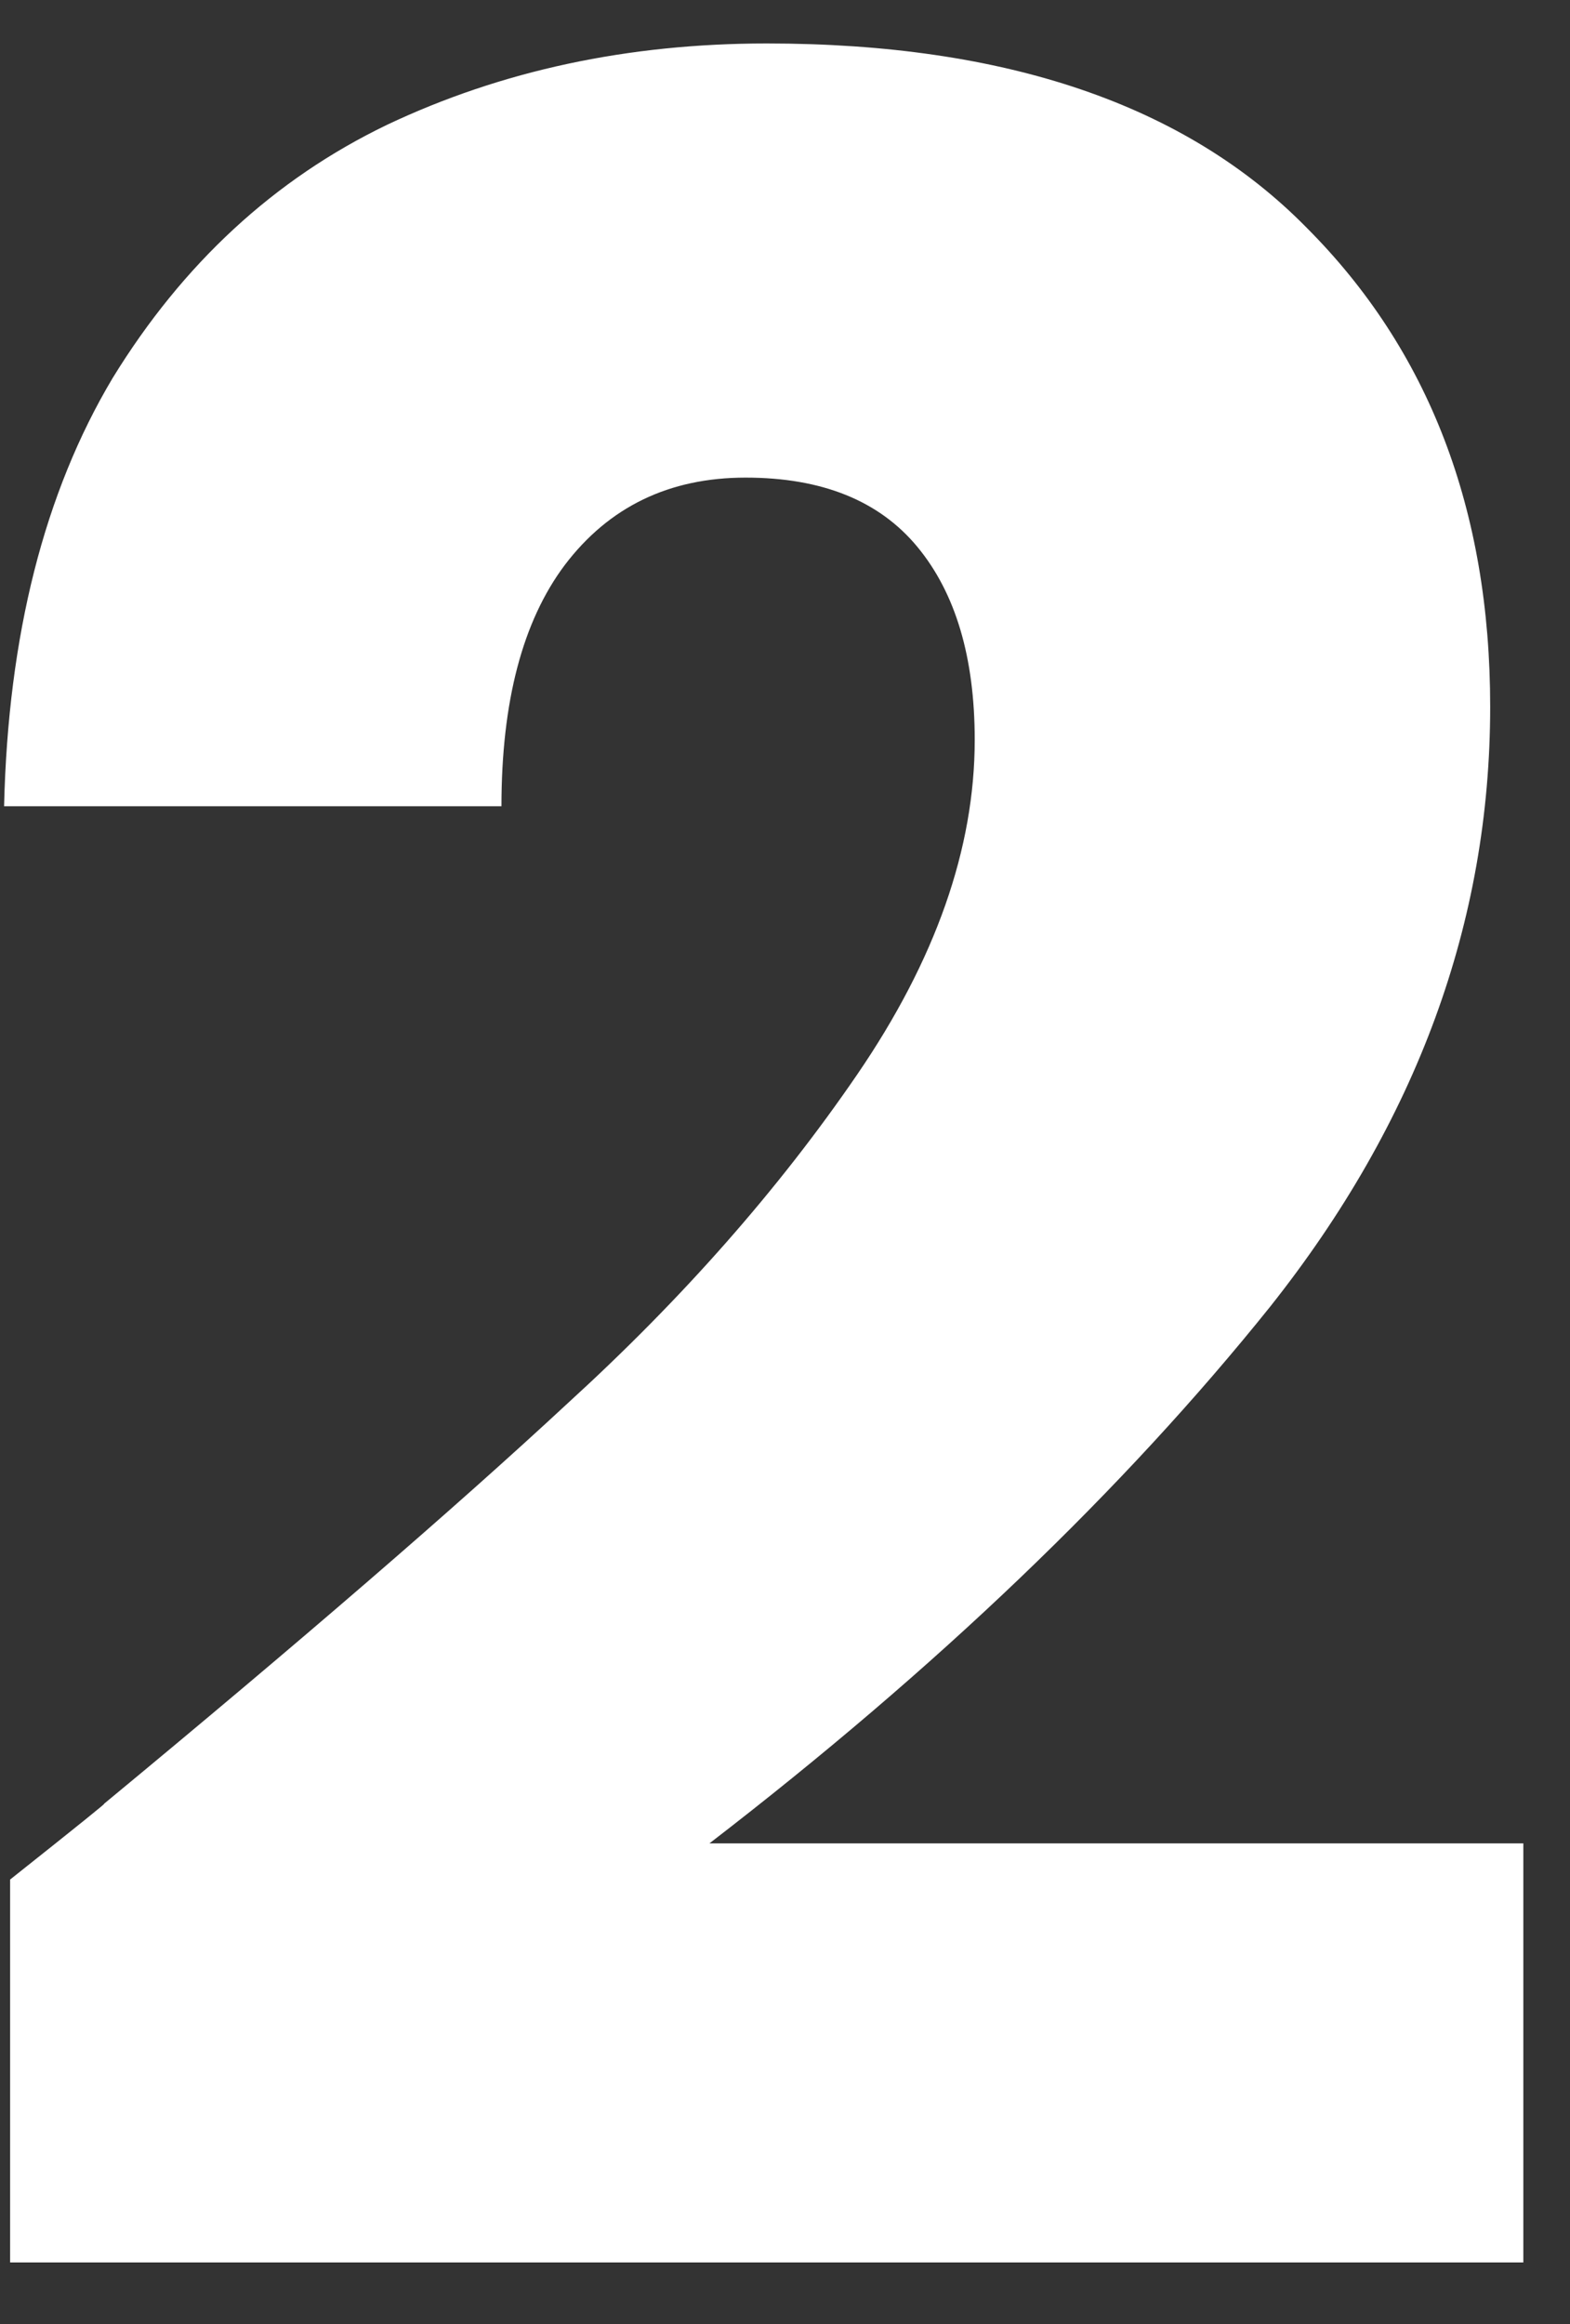 <svg width="25" height="37" viewBox="0 0 25 37" fill="none" xmlns="http://www.w3.org/2000/svg">
<rect x="0" y="0" width="25" height="37" fill="#333333" stroke="none"/>
<path d="M0.161 29.924C1.249 29.06 1.745 28.66 1.649 28.724C4.785 26.132 7.249 24.004 9.041 22.34C10.865 20.676 12.401 18.932 13.649 17.108C14.897 15.284 15.521 13.508 15.521 11.78C15.521 10.468 15.217 9.444 14.609 8.708C14.001 7.972 13.089 7.604 11.873 7.604C10.657 7.604 9.697 8.068 8.993 8.996C8.321 9.892 7.985 11.172 7.985 12.836H0.065C0.129 10.116 0.705 7.844 1.793 6.02C2.913 4.196 4.369 2.852 6.161 1.988C7.985 1.124 10.001 0.692 12.209 0.692C16.017 0.692 18.881 1.668 20.801 3.62C22.753 5.572 23.729 8.116 23.729 11.252C23.729 14.676 22.561 17.86 20.225 20.804C17.889 23.716 14.913 26.564 11.297 29.348H24.257V36.02H0.161V29.924Z" fill="white"/>
</svg>
